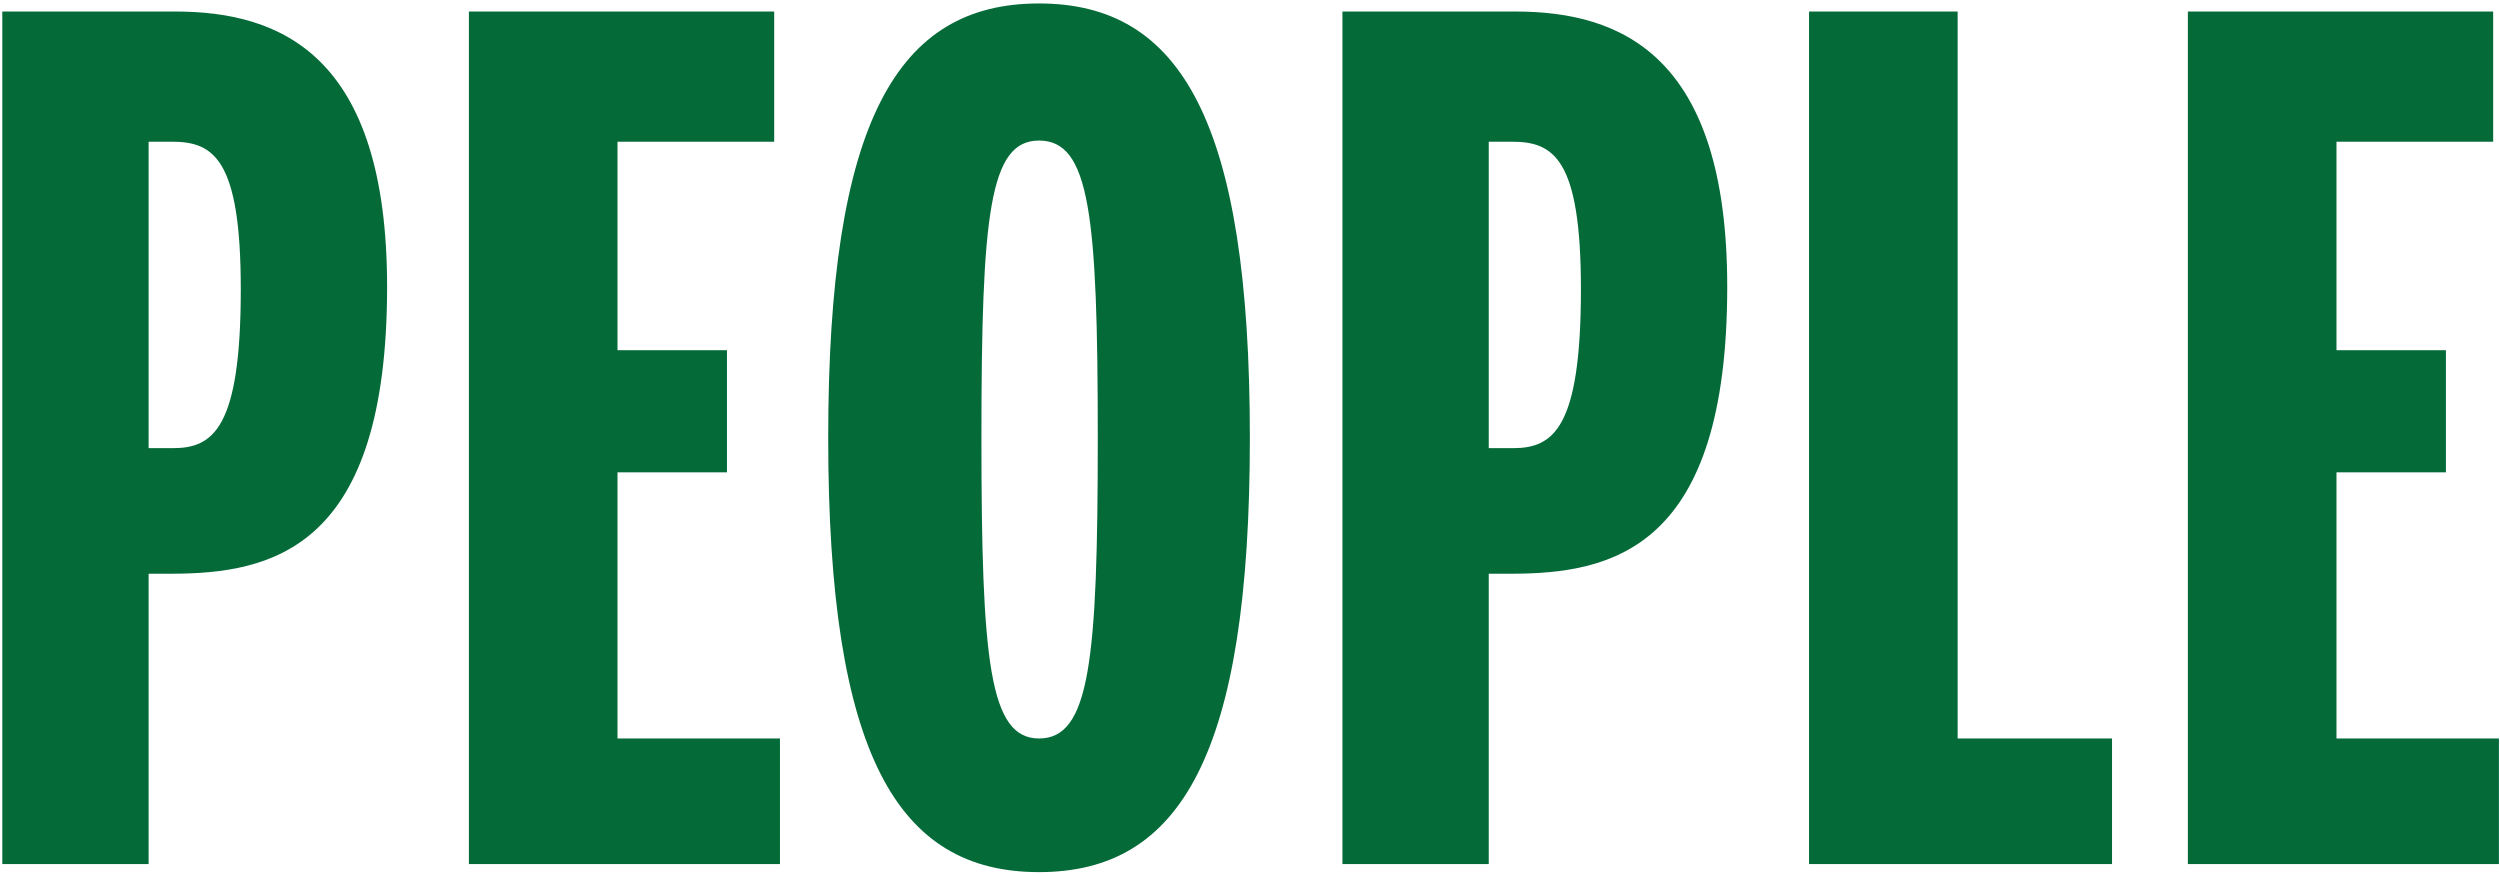 <svg width="217" height="76" viewBox="0 0 217 76" fill="none" xmlns="http://www.w3.org/2000/svg">
<path d="M0.2 75H12.9V49.8H14.8C23.7 49.8 33.6 47.6 33.6 24.9C33.6 4.8 24.4 1 15.2 1H0.2V75ZM12.9 38.9V12.3H14.9C18.5 12.3 20.9 13.7 20.9 25.1C20.9 37.2 18.5 38.9 15 38.9H12.9ZM40.7 75H67.7V64.1H53.6V41H63.1V30.4H53.6V12.3H67.2V1H40.7V75ZM90.188 75.7C102.488 75.7 108.488 65.5 108.488 38C108.488 10.5 102.488 0.3 90.188 0.3C77.888 0.3 71.888 10.5 71.888 38C71.888 65.5 77.888 75.7 90.188 75.7ZM90.188 64.1C85.888 64.1 85.188 57.4 85.188 38C85.188 18.6 85.888 12.2 90.188 12.2C94.588 12.2 95.287 18.6 95.287 38C95.287 57.4 94.588 64.1 90.188 64.1ZM116.524 75H129.224V49.8H131.124C140.024 49.8 149.924 47.6 149.924 24.9C149.924 4.8 140.724 1 131.524 1H116.524V75ZM129.224 38.9V12.3H131.224C134.824 12.3 137.224 13.7 137.224 25.1C137.224 37.2 134.824 38.9 131.324 38.9H129.224ZM157.024 75H183.324V64.1H169.924V1H157.024V75ZM189.907 75H216.907V64.1H202.807V41H212.307V30.4H202.807V12.3H216.407V1H189.907V75Z" fill="#046A38"/>
</svg>
